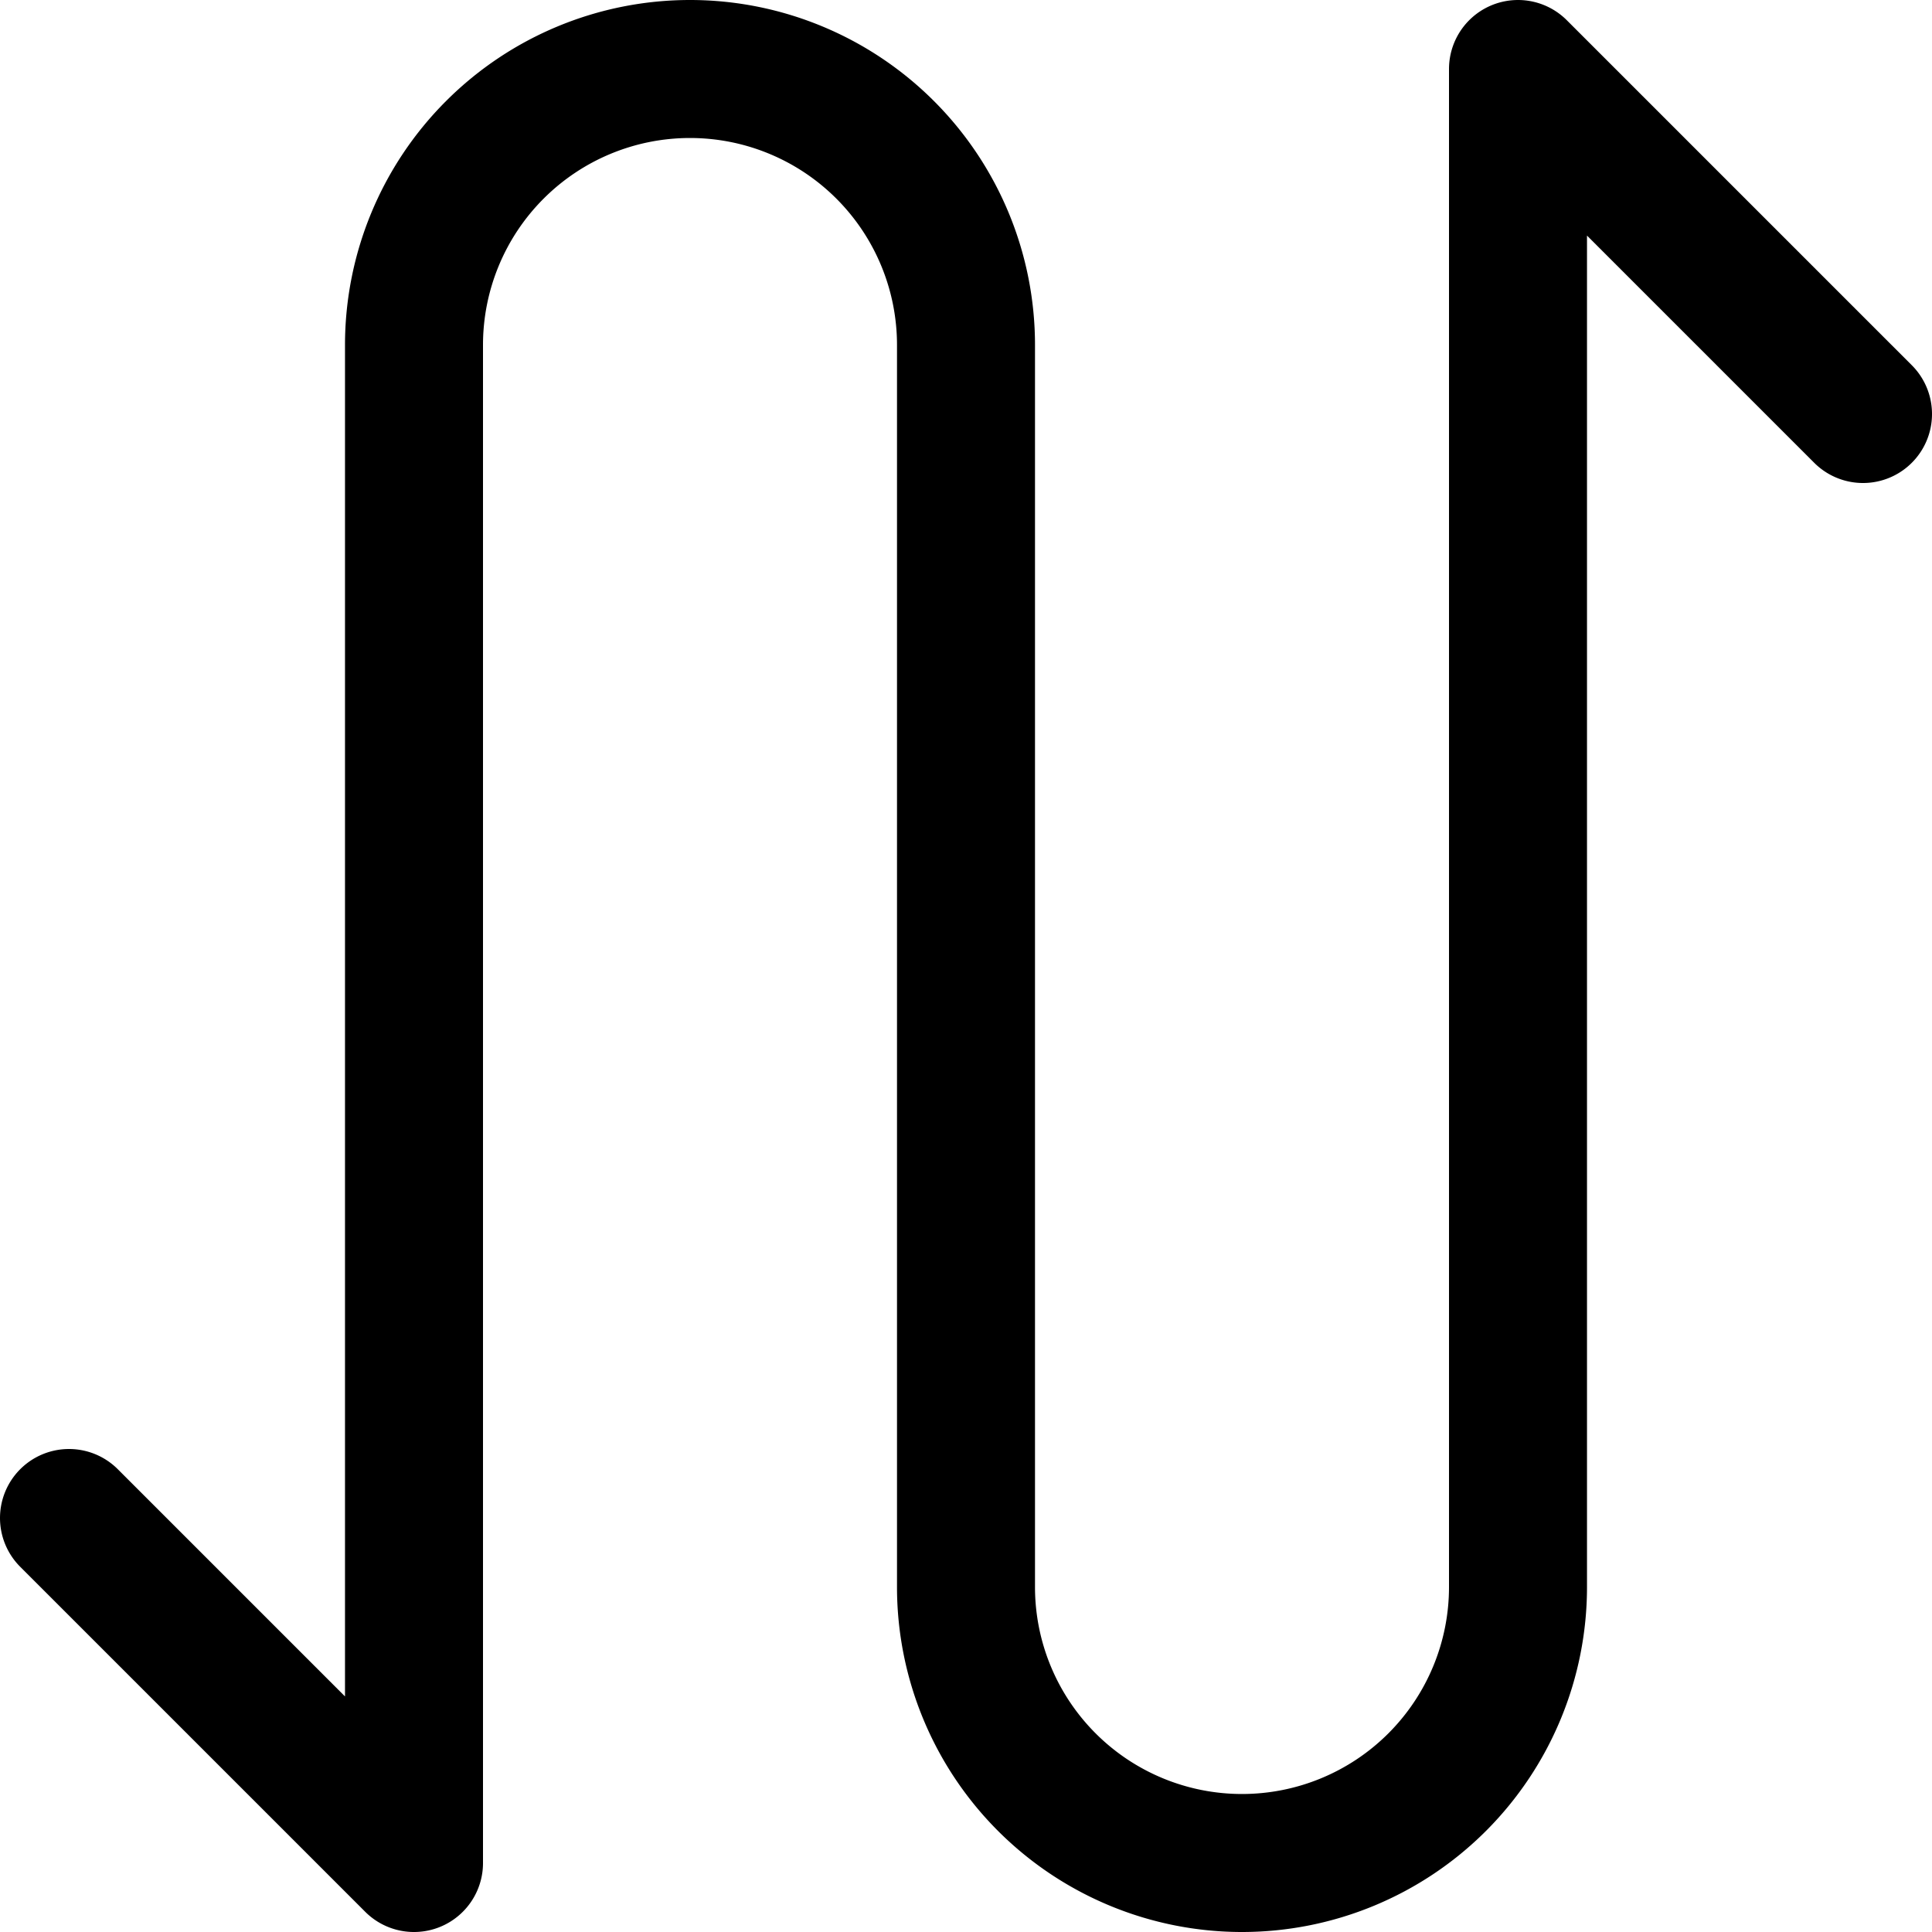 <?xml version="1.0" encoding="utf-8"?>
<!-- Generator: www.svgicons.com -->
<svg xmlns="http://www.w3.org/2000/svg" width="800" height="800" viewBox="0 0 14 14">
<path fill="none" stroke="currentColor" stroke-linecap="round" stroke-linejoin="round" d="M.5 11L3 13.5v-11a2 2 0 1 1 4 0v9a2 2 0 0 0 4 0V.5L13.5 3"/>
</svg>
